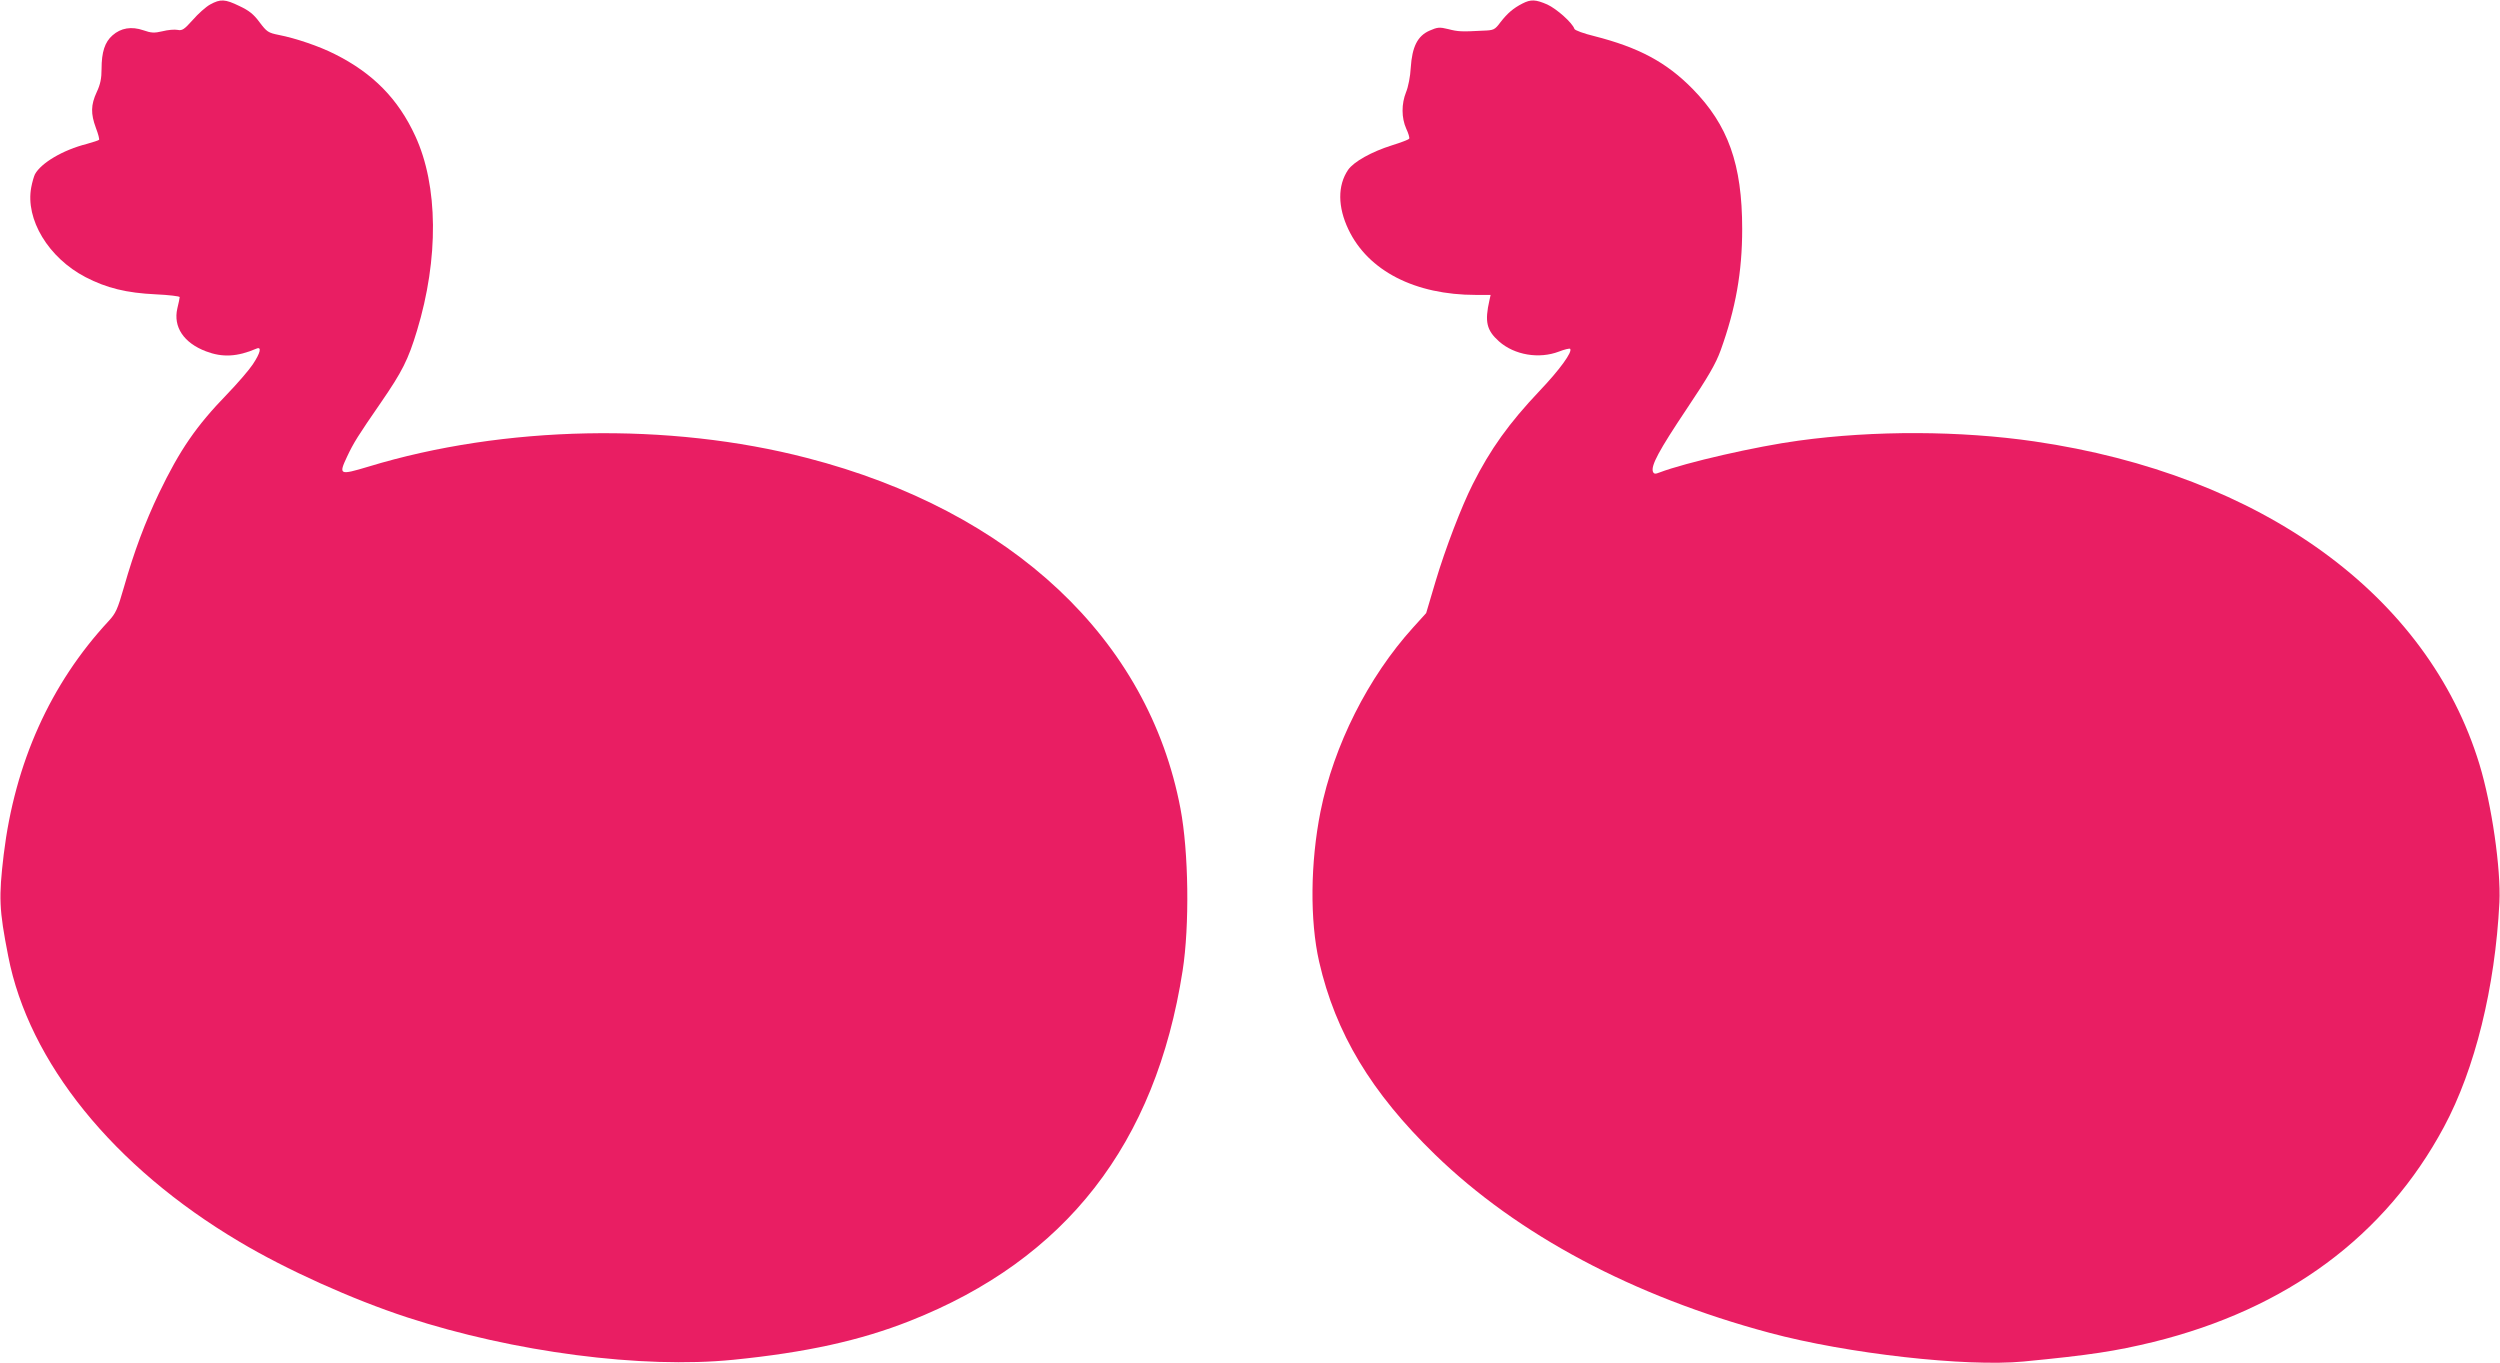 <?xml version="1.0" standalone="no"?>
<!DOCTYPE svg PUBLIC "-//W3C//DTD SVG 20010904//EN"
 "http://www.w3.org/TR/2001/REC-SVG-20010904/DTD/svg10.dtd">
<svg version="1.0" xmlns="http://www.w3.org/2000/svg"
 width="1280pt" height="698pt" viewBox="0 0 1280 698"
 preserveAspectRatio="xMidYMid meet">
<g transform="translate(0,698) scale(0.1,-0.1)"
fill="#e91e63" stroke="none">
<path d="M1076 6957 c-22 -12 -62 -48 -89 -79 -44 -49 -54 -56 -78 -51 -15 3
-50 0 -77 -7 -42 -10 -58 -9 -98 5 -61 21 -115 12 -158 -26 -39 -34 -56 -85
-56 -172 0 -48 -6 -79 -25 -119 -30 -65 -31 -110 -4 -183 12 -31 19 -59 16
-61 -3 -3 -31 -12 -63 -21 -122 -31 -233 -97 -265 -155 -5 -10 -14 -40 -19
-67 -31 -164 88 -361 278 -460 108 -56 210 -81 360 -88 67 -3 122 -10 122 -14
0 -4 -5 -30 -12 -58 -22 -95 33 -177 147 -220 84 -32 160 -28 258 14 28 12 21
-21 -19 -81 -20 -30 -79 -98 -131 -152 -159 -164 -242 -285 -349 -507 -72
-151 -127 -298 -179 -480 -33 -115 -42 -135 -79 -175 -298 -321 -480 -726
-537 -1195 -26 -221 -24 -280 23 -520 105 -543 539 -1080 1183 -1462 241 -144
579 -296 860 -388 545 -178 1202 -264 1670 -217 370 37 649 98 904 199 798
315 1258 906 1396 1793 36 230 31 609 -11 830 -164 867 -863 1524 -1911 1795
-708 184 -1553 167 -2246 -44 -150 -45 -154 -43 -110 51 34 72 54 104 174 278
108 157 139 218 184 367 112 369 109 742 -9 997 -87 189 -216 321 -412 419
-79 40 -199 81 -286 98 -55 11 -62 16 -99 65 -30 41 -54 60 -103 83 -74 36
-97 37 -150 8z"/>
<path d="M7795 6962 c-47 -24 -77 -50 -112 -95 -30 -40 -34 -42 -90 -44 -111
-6 -128 -5 -178 8 -45 11 -55 10 -96 -8 -61 -27 -89 -82 -96 -190 -2 -43 -13
-99 -24 -125 -24 -60 -24 -131 1 -187 11 -23 18 -47 15 -51 -3 -5 -43 -20 -88
-34 -105 -33 -196 -84 -225 -126 -54 -80 -53 -190 2 -305 101 -212 341 -335
653 -335 l75 0 -6 -27 c-25 -110 -15 -154 49 -211 79 -70 205 -91 307 -52 28
11 54 17 57 14 14 -14 -53 -107 -157 -216 -156 -165 -251 -297 -342 -478 -57
-113 -140 -329 -190 -497 l-48 -162 -67 -74 c-230 -254 -406 -603 -474 -942
-52 -261 -55 -558 -7 -769 84 -366 266 -669 593 -987 423 -411 1015 -726 1713
-913 398 -107 1006 -175 1300 -147 343 33 471 53 665 100 684 169 1188 542
1488 1101 159 296 262 714 284 1150 8 171 -39 499 -102 706 -264 867 -1114
1484 -2279 1654 -378 55 -820 57 -1206 4 -216 -29 -579 -112 -713 -163 -22 -9
-29 -8 -34 4 -11 31 31 109 172 320 112 167 150 233 175 302 77 214 110 400
110 621 0 331 -72 532 -255 718 -134 136 -275 211 -502 269 -54 13 -100 30
-102 37 -10 31 -91 103 -139 125 -60 26 -84 27 -127 5z"/>
</g>
</svg>
